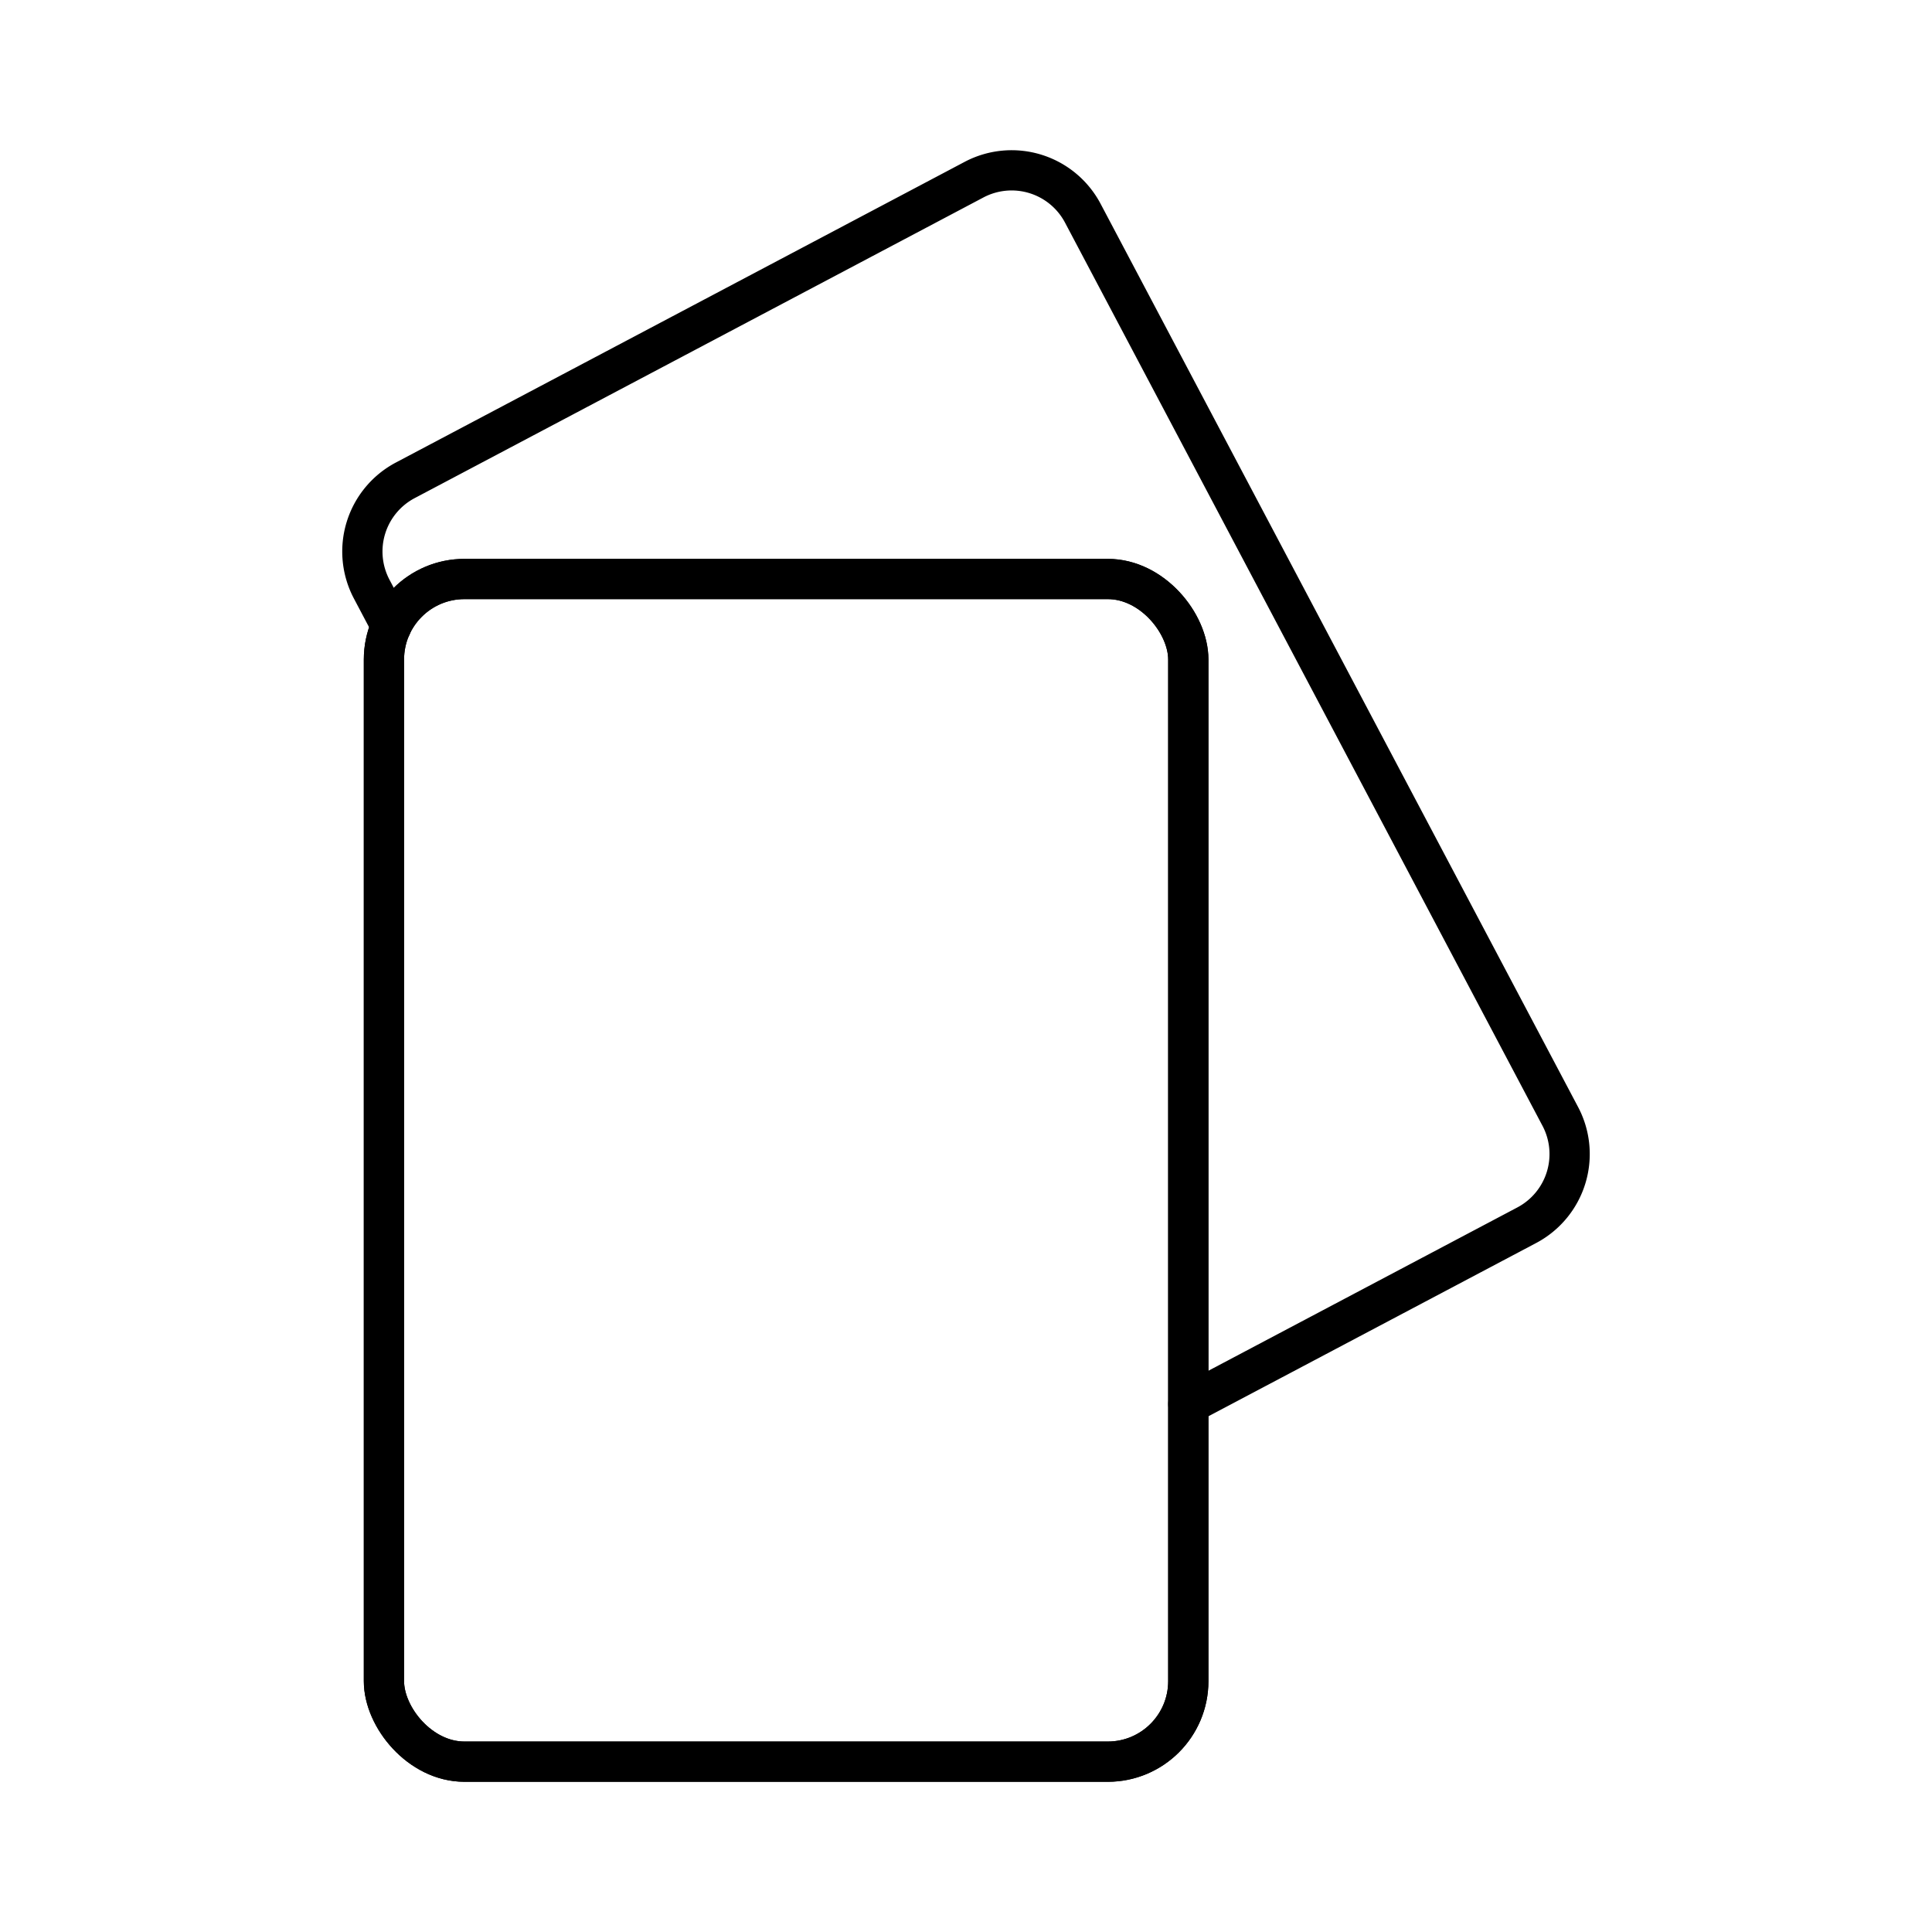 <?xml version="1.0" encoding="utf-8"?><!-- Uploaded to: SVG Repo, www.svgrepo.com, Generator: SVG Repo Mixer Tools -->
<svg width="800px" height="800px" viewBox="0 0 48 48" xmlns="http://www.w3.org/2000/svg"><defs><style>.a{fill:none;stroke:#000000;stroke-linecap:round;stroke-linejoin:round;}</style></defs><rect class="a" x="9.539" y="14.385" width="19.984" height="29.383" rx="2"/><rect class="a" x="9.539" y="14.385" width="19.984" height="29.383" rx="2"/><path class="a" d="M9.721,15.557l-.486-.92a2,2,0,0,1,.833-2.703L24.199,4.464a2,2,0,0,1,2.703.833l11.863,22.44a2,2,0,0,1-.833,2.703l-8.408,4.445"/></svg>